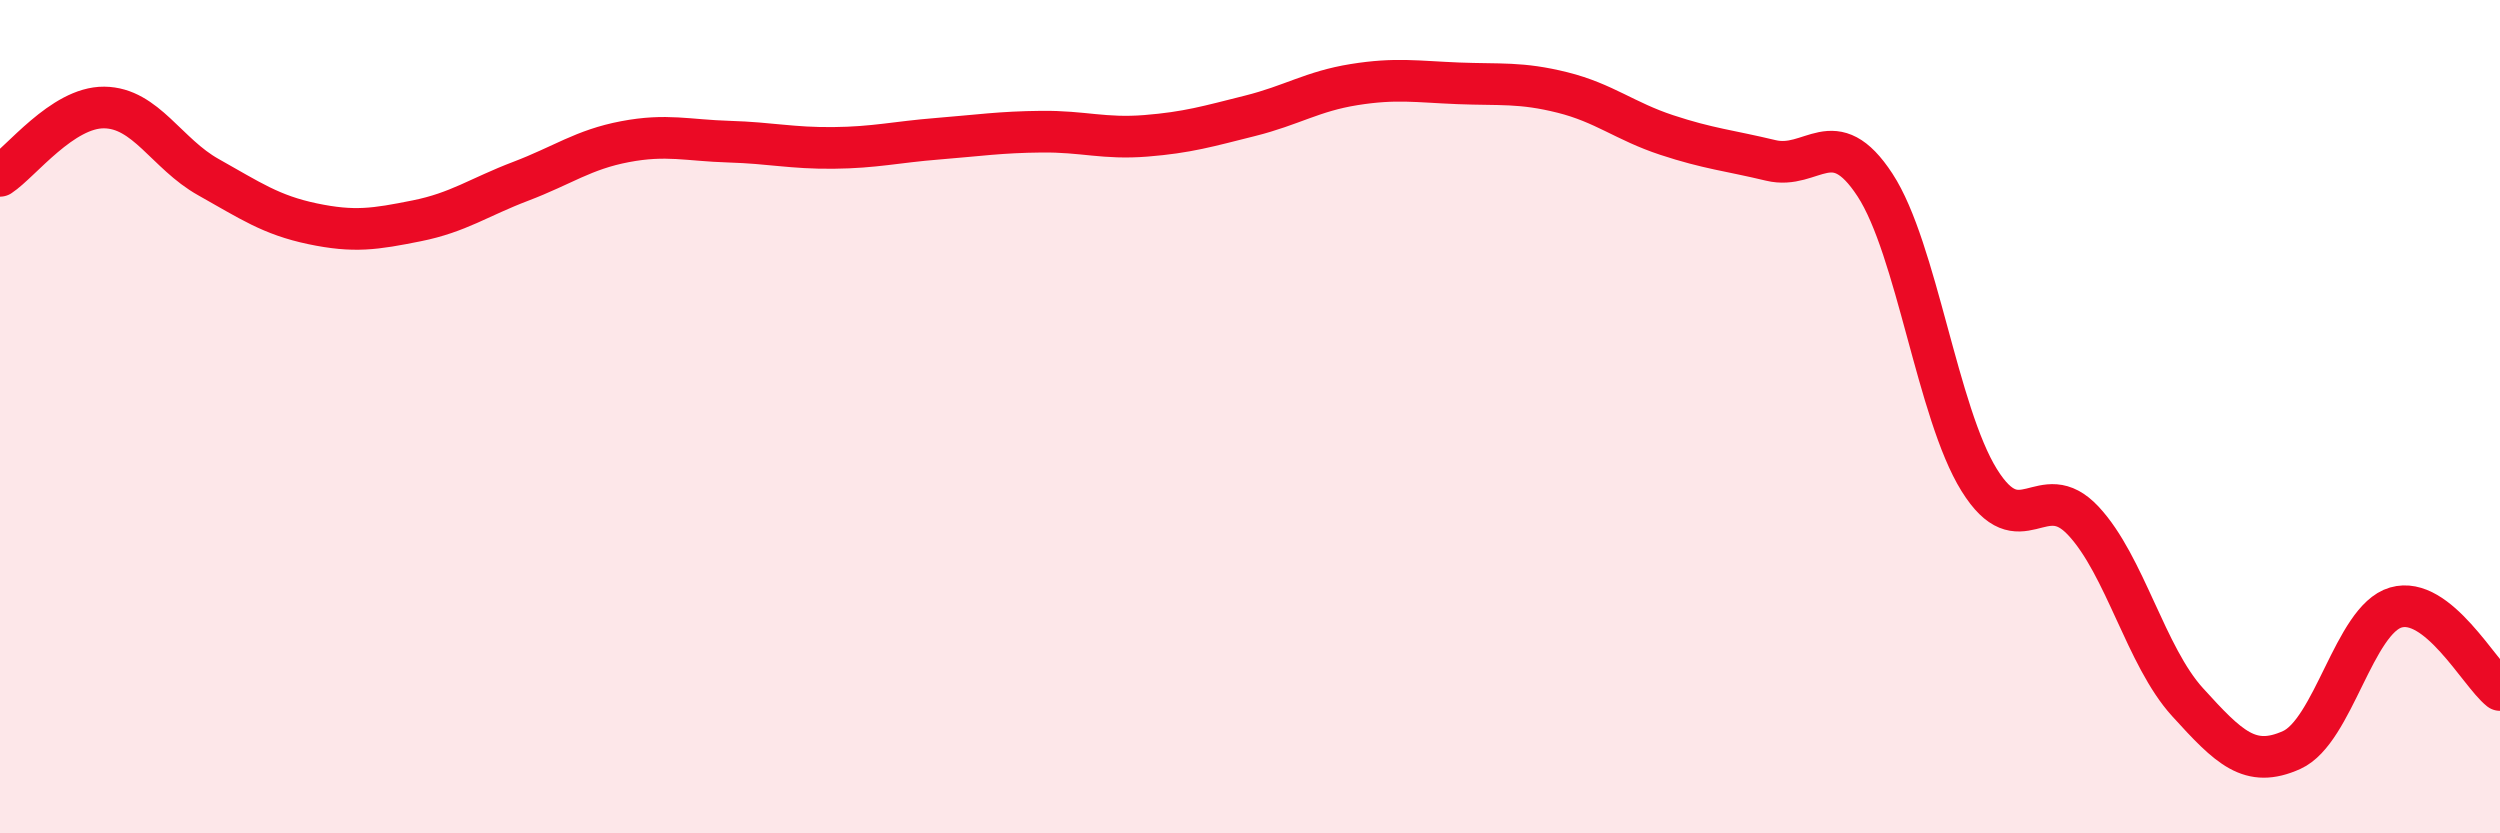 
    <svg width="60" height="20" viewBox="0 0 60 20" xmlns="http://www.w3.org/2000/svg">
      <path
        d="M 0,4.22 C 0.5,3.89 1.5,2.57 2.5,2.58 C 3.5,2.59 4,3.69 5,4.25 C 6,4.81 6.5,5.16 7.5,5.37 C 8.5,5.58 9,5.5 10,5.3 C 11,5.1 11.5,4.73 12.5,4.35 C 13.5,3.97 14,3.59 15,3.4 C 16,3.21 16.5,3.37 17.5,3.4 C 18.5,3.43 19,3.56 20,3.55 C 21,3.54 21.5,3.41 22.5,3.33 C 23.5,3.25 24,3.17 25,3.16 C 26,3.15 26.5,3.34 27.5,3.26 C 28.5,3.18 29,3.03 30,2.78 C 31,2.53 31.5,2.19 32.5,2.03 C 33.5,1.87 34,1.96 35,2 C 36,2.04 36.5,1.97 37.5,2.22 C 38.5,2.47 39,2.91 40,3.24 C 41,3.57 41.5,3.61 42.5,3.85 C 43.5,4.09 44,2.91 45,4.44 C 46,5.97 46.5,9.91 47.5,11.52 C 48.5,13.13 49,11.43 50,12.5 C 51,13.57 51.5,15.75 52.5,16.85 C 53.5,17.95 54,18.45 55,18 C 56,17.55 56.5,14.87 57.5,14.58 C 58.5,14.29 59.5,16.16 60,16.56L60 20L0 20Z"
        fill="#EB0A25"
        opacity="0.1"
        stroke-linecap="round"
        stroke-linejoin="round"
      />
      <path
        d="M 0,4.22 C 0.5,3.89 1.5,2.57 2.5,2.58 C 3.5,2.59 4,3.69 5,4.25 C 6,4.81 6.5,5.16 7.5,5.37 C 8.5,5.58 9,5.5 10,5.3 C 11,5.1 11.5,4.73 12.5,4.35 C 13.5,3.97 14,3.59 15,3.4 C 16,3.21 16.5,3.37 17.5,3.4 C 18.5,3.43 19,3.56 20,3.55 C 21,3.54 21.5,3.41 22.5,3.33 C 23.5,3.25 24,3.17 25,3.16 C 26,3.15 26.5,3.34 27.5,3.26 C 28.5,3.18 29,3.03 30,2.78 C 31,2.53 31.5,2.19 32.5,2.03 C 33.5,1.87 34,1.96 35,2 C 36,2.04 36.5,1.97 37.5,2.22 C 38.5,2.47 39,2.91 40,3.24 C 41,3.57 41.5,3.61 42.5,3.85 C 43.5,4.09 44,2.91 45,4.44 C 46,5.97 46.5,9.91 47.5,11.52 C 48.5,13.13 49,11.43 50,12.5 C 51,13.57 51.5,15.75 52.5,16.85 C 53.5,17.95 54,18.45 55,18 C 56,17.55 56.5,14.87 57.5,14.58 C 58.5,14.29 59.5,16.16 60,16.56"
        stroke="#EB0A25"
        stroke-width="1"
        fill="none"
        stroke-linecap="round"
        stroke-linejoin="round"
      />
    </svg>
  